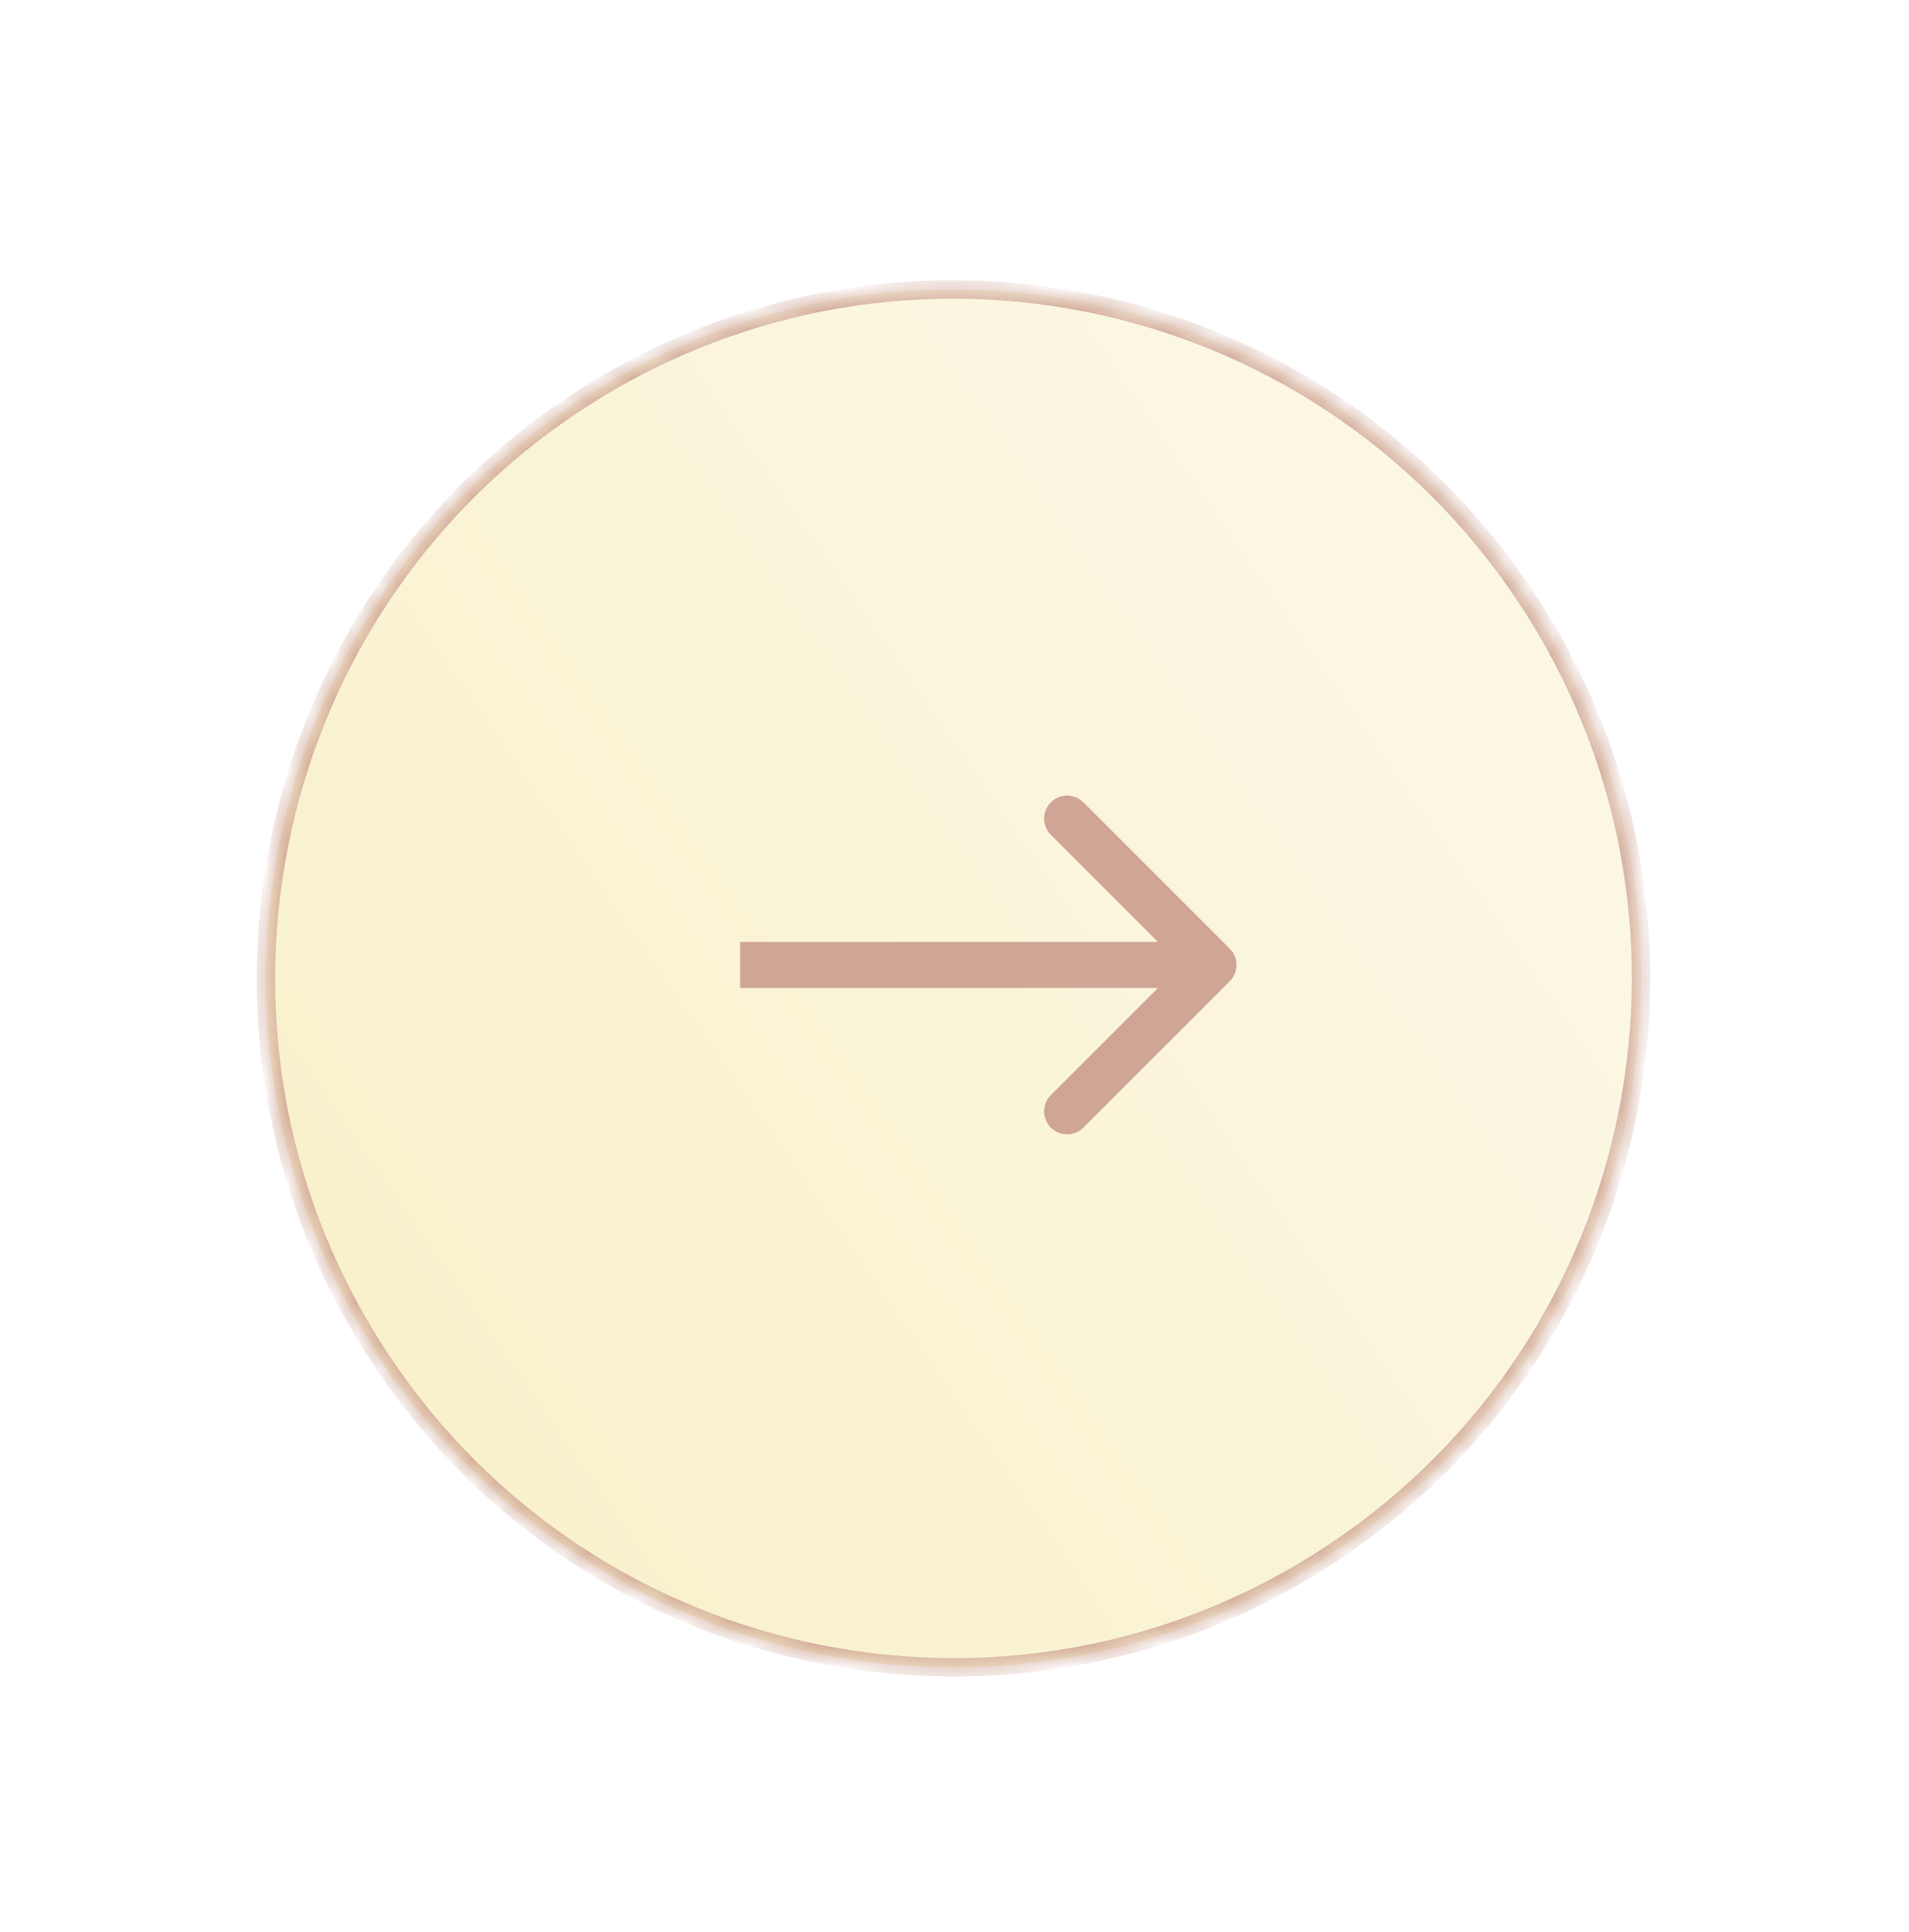 <?xml version="1.0" encoding="UTF-8"?> <svg xmlns="http://www.w3.org/2000/svg" width="83" height="84" viewBox="0 0 83 84" fill="none"> <g filter="url(#filter0_d_105_434)"> <mask id="path-1-inside-1_105_434" fill="white"> <path d="M58.055 66.443C44.327 75.629 25.766 71.924 16.599 58.169C7.431 44.414 11.129 25.817 24.857 16.631C38.586 7.446 57.147 11.151 66.314 24.906C75.481 38.661 71.784 57.258 58.055 66.443Z"></path> </mask> <path d="M58.055 66.443C44.327 75.629 25.766 71.924 16.599 58.169C7.431 44.414 11.129 25.817 24.857 16.631C38.586 7.446 57.147 11.151 66.314 24.906C75.481 38.661 71.784 57.258 58.055 66.443Z" fill="url(#paint0_linear_105_434)"></path> <path d="M57.834 66.11C44.289 75.173 25.976 71.518 16.931 57.946L16.266 58.391C25.556 72.33 44.365 76.084 58.277 66.776L57.834 66.11ZM16.931 57.946C7.886 44.375 11.534 26.026 25.079 16.964L24.636 16.299C10.723 25.607 6.977 44.452 16.266 58.391L16.931 57.946ZM25.079 16.964C38.624 7.902 56.936 11.557 65.981 25.128L66.646 24.683C57.357 10.745 38.548 6.99 24.636 16.299L25.079 16.964ZM65.981 25.128C75.026 38.7 71.378 57.048 57.834 66.11L58.277 66.776C72.19 57.468 75.936 38.622 66.646 24.683L65.981 25.128Z" fill="#CFA596" mask="url(#path-1-inside-1_105_434)"></path> </g> <path d="M53.468 42.659C53.858 42.269 53.858 41.636 53.468 41.245L47.104 34.881C46.713 34.491 46.08 34.491 45.689 34.881C45.299 35.272 45.299 35.905 45.689 36.295L51.346 41.952L45.689 47.609C45.299 47.999 45.299 48.633 45.689 49.023C46.08 49.414 46.713 49.414 47.104 49.023L53.468 42.659ZM32.18 42.952H52.761V40.952H32.18V42.952Z" fill="#CFA596"></path> <defs> <filter id="filter0_d_105_434" x="7.562" y="8.586" width="67.787" height="67.903" filterUnits="userSpaceOnUse" color-interpolation-filters="sRGB"> <feFlood flood-opacity="0" result="BackgroundImageFix"></feFlood> <feColorMatrix in="SourceAlpha" type="matrix" values="0 0 0 0 0 0 0 0 0 0 0 0 0 0 0 0 0 0 127 0" result="hardAlpha"></feColorMatrix> <feOffset dy="1"></feOffset> <feGaussianBlur stdDeviation="2"></feGaussianBlur> <feComposite in2="hardAlpha" operator="out"></feComposite> <feColorMatrix type="matrix" values="0 0 0 0 0.946 0 0 0 0 0.879 0 0 0 0 0.749 0 0 0 0.78 0"></feColorMatrix> <feBlend mode="normal" in2="BackgroundImageFix" result="effect1_dropShadow_105_434"></feBlend> <feBlend mode="normal" in="SourceGraphic" in2="effect1_dropShadow_105_434" result="shape"></feBlend> </filter> <linearGradient id="paint0_linear_105_434" x1="61.994" y1="26.621" x2="16.541" y2="58.086" gradientUnits="userSpaceOnUse"> <stop stop-color="#FBF7E3"></stop> <stop offset="1" stop-color="#F9F1CB"></stop> <stop offset="1" stop-color="#E9DD9F"></stop> </linearGradient> </defs> </svg> 